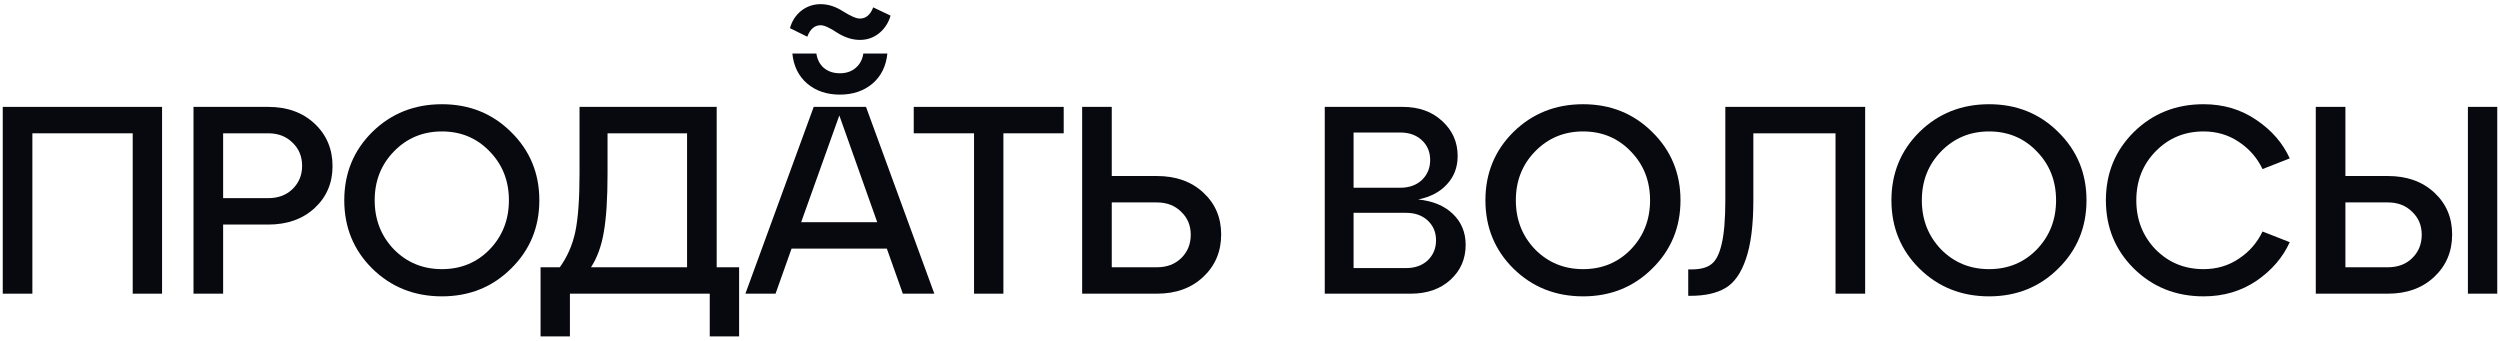 <?xml version="1.0" encoding="UTF-8"?> <svg xmlns="http://www.w3.org/2000/svg" width="301" height="41" viewBox="0 0 301 41" fill="none"> <path d="M287.496 35.359H278.821V12.869H282.388V21.191H287.496C289.788 21.191 291.651 21.855 293.086 23.183C294.521 24.511 295.239 26.192 295.239 28.227C295.239 30.283 294.521 31.986 293.086 33.335C291.651 34.685 289.788 35.359 287.496 35.359ZM300.669 35.359H297.135V12.869H300.669V35.359ZM282.388 24.372V32.179H287.496C288.695 32.179 289.67 31.815 290.42 31.086C291.191 30.337 291.576 29.394 291.576 28.259C291.576 27.145 291.191 26.224 290.42 25.496C289.67 24.746 288.695 24.372 287.496 24.372H282.388Z" fill="#07090F"></path> <path d="M256.922 32.339C254.673 30.112 253.549 27.37 253.549 24.114C253.549 20.859 254.673 18.117 256.922 15.89C259.193 13.662 261.988 12.548 265.308 12.548C267.707 12.548 269.827 13.18 271.669 14.444C273.511 15.686 274.85 17.228 275.685 19.07L272.408 20.355C271.766 19.006 270.813 17.914 269.549 17.078C268.307 16.243 266.893 15.825 265.308 15.825C263.016 15.825 261.088 16.628 259.525 18.235C257.983 19.82 257.212 21.78 257.212 24.114C257.212 26.449 257.983 28.42 259.525 30.026C261.088 31.611 263.016 32.404 265.308 32.404C266.893 32.404 268.307 31.986 269.549 31.151C270.813 30.315 271.766 29.223 272.408 27.873L275.685 29.159C274.85 31.001 273.511 32.554 271.669 33.817C269.827 35.06 267.707 35.681 265.308 35.681C261.988 35.681 259.193 34.567 256.922 32.339Z" fill="#07090F"></path> <path d="M231.101 32.339C228.852 30.112 227.728 27.37 227.728 24.114C227.728 20.859 228.852 18.117 231.101 15.89C233.371 13.662 236.167 12.548 239.487 12.548C242.785 12.548 245.559 13.662 247.808 15.89C250.078 18.117 251.214 20.859 251.214 24.114C251.214 27.37 250.078 30.112 247.808 32.339C245.559 34.567 242.785 35.681 239.487 35.681C236.167 35.681 233.371 34.567 231.101 32.339ZM233.703 18.235C232.161 19.82 231.39 21.78 231.39 24.114C231.39 26.449 232.161 28.42 233.703 30.026C235.267 31.611 237.195 32.404 239.487 32.404C241.778 32.404 243.695 31.611 245.238 30.026C246.78 28.42 247.551 26.449 247.551 24.114C247.551 21.78 246.78 19.82 245.238 18.235C243.695 16.628 241.778 15.825 239.487 15.825C237.195 15.825 235.267 16.628 233.703 18.235Z" fill="#07090F"></path> <path d="M203.52 35.617H203.263V32.436H203.681C204.709 32.436 205.491 32.232 206.026 31.825C206.583 31.418 207.001 30.615 207.279 29.416C207.579 28.195 207.729 26.428 207.729 24.114V12.869H224.564V35.359H220.998V16.05H211.103V24.114C211.103 27.113 210.803 29.469 210.203 31.183C209.625 32.896 208.8 34.064 207.729 34.685C206.68 35.306 205.277 35.617 203.52 35.617Z" fill="#07090F"></path> <path d="M182.218 32.339C179.969 30.112 178.845 27.37 178.845 24.114C178.845 20.859 179.969 18.117 182.218 15.89C184.489 13.662 187.284 12.548 190.604 12.548C193.902 12.548 196.676 13.662 198.925 15.89C201.195 18.117 202.331 20.859 202.331 24.114C202.331 27.37 201.195 30.112 198.925 32.339C196.676 34.567 193.902 35.681 190.604 35.681C187.284 35.681 184.489 34.567 182.218 32.339ZM184.821 18.235C183.278 19.82 182.507 21.78 182.507 24.114C182.507 26.449 183.278 28.42 184.821 30.026C186.384 31.611 188.312 32.404 190.604 32.404C192.896 32.404 194.813 31.611 196.355 30.026C197.897 28.42 198.668 26.449 198.668 24.114C198.668 21.78 197.897 19.82 196.355 18.235C194.813 16.628 192.896 15.825 190.604 15.825C188.312 15.825 186.384 16.628 184.821 18.235Z" fill="#07090F"></path> <path d="M170.746 24.018C172.502 24.189 173.895 24.768 174.923 25.753C175.951 26.738 176.465 27.981 176.465 29.48C176.465 31.172 175.854 32.575 174.634 33.689C173.413 34.803 171.817 35.359 169.846 35.359H159.501V12.869H168.883C170.832 12.869 172.417 13.437 173.638 14.572C174.88 15.707 175.501 17.11 175.501 18.781C175.501 20.131 175.073 21.266 174.216 22.187C173.381 23.108 172.224 23.718 170.746 24.018ZM168.593 15.954H162.971V22.604H168.593C169.664 22.604 170.532 22.294 171.196 21.673C171.86 21.03 172.192 20.227 172.192 19.263C172.192 18.299 171.86 17.507 171.196 16.886C170.532 16.264 169.664 15.954 168.593 15.954ZM162.971 32.275H169.3C170.371 32.275 171.239 31.965 171.903 31.343C172.567 30.701 172.899 29.898 172.899 28.934C172.899 27.97 172.567 27.177 171.903 26.556C171.239 25.935 170.371 25.625 169.3 25.625H162.971V32.275Z" fill="#07090F"></path> <path d="M139.286 35.359H130.29V12.869H133.856V21.191H139.286C141.578 21.191 143.441 21.855 144.876 23.183C146.311 24.511 147.029 26.192 147.029 28.227C147.029 30.283 146.311 31.986 144.876 33.335C143.441 34.685 141.578 35.359 139.286 35.359ZM133.856 24.372V32.179H139.286C140.486 32.179 141.46 31.815 142.21 31.086C142.981 30.337 143.366 29.394 143.366 28.259C143.366 27.145 142.981 26.224 142.21 25.496C141.46 24.746 140.486 24.372 139.286 24.372H133.856Z" fill="#07090F"></path> <path d="M120.809 35.359H117.275V16.05H110.014V12.869H128.07V16.05H120.809V35.359Z" fill="#07090F"></path> <path d="M98.806 3.038C98.078 3.038 97.542 3.499 97.199 4.42L95.111 3.392C95.347 2.535 95.796 1.839 96.46 1.303C97.146 0.768 97.928 0.5 98.806 0.5C99.706 0.5 100.605 0.789 101.505 1.367C102.426 1.946 103.1 2.235 103.529 2.235C104.257 2.235 104.792 1.785 105.135 0.886L107.224 1.882C106.967 2.76 106.506 3.467 105.842 4.002C105.178 4.537 104.407 4.805 103.529 4.805C102.629 4.805 101.719 4.516 100.798 3.938C99.898 3.338 99.234 3.038 98.806 3.038ZM99.191 8.179C99.706 8.607 100.348 8.821 101.119 8.821C101.89 8.821 102.522 8.607 103.015 8.179C103.529 7.75 103.839 7.172 103.946 6.444H106.838C106.688 7.965 106.088 9.175 105.039 10.074C103.989 10.953 102.683 11.392 101.119 11.392C99.555 11.392 98.249 10.953 97.199 10.074C96.15 9.175 95.55 7.965 95.4 6.444H98.292C98.399 7.172 98.699 7.75 99.191 8.179ZM112.493 35.359H108.701L106.774 29.93H95.304L93.376 35.359H89.746L97.971 12.87H104.268L112.493 35.359ZM101.055 13.898L96.46 26.749H105.617L101.055 13.898Z" fill="#07090F"></path> <path d="M86.289 12.869V32.179H88.988V40.5H85.454V35.359H68.618V40.5H65.084V32.179H67.397C68.297 30.936 68.918 29.523 69.261 27.938C69.603 26.331 69.775 23.986 69.775 20.902V12.869H86.289ZM71.156 32.179H82.723V16.05H73.148V20.902C73.148 23.9 72.998 26.246 72.698 27.938C72.42 29.608 71.906 31.022 71.156 32.179Z" fill="#07090F"></path> <path d="M44.823 32.339C42.574 30.112 41.45 27.37 41.45 24.114C41.45 20.859 42.574 18.117 44.823 15.89C47.094 13.662 49.889 12.548 53.209 12.548C56.507 12.548 59.281 13.662 61.53 15.89C63.8 18.117 64.936 20.859 64.936 24.114C64.936 27.37 63.8 30.112 61.53 32.339C59.281 34.567 56.507 35.681 53.209 35.681C49.889 35.681 47.094 34.567 44.823 32.339ZM47.426 18.235C45.883 19.82 45.112 21.78 45.112 24.114C45.112 26.449 45.883 28.42 47.426 30.026C48.989 31.611 50.917 32.404 53.209 32.404C55.501 32.404 57.418 31.611 58.96 30.026C60.502 28.42 61.273 26.449 61.273 24.114C61.273 21.78 60.502 19.82 58.96 18.235C57.418 16.628 55.501 15.825 53.209 15.825C50.917 15.825 48.989 16.628 47.426 18.235Z" fill="#07090F"></path> <path d="M26.865 35.359H23.298V12.869H32.294C34.586 12.869 36.45 13.544 37.885 14.893C39.32 16.243 40.037 17.946 40.037 20.002C40.037 22.037 39.32 23.718 37.885 25.046C36.45 26.374 34.586 27.038 32.294 27.038H26.865V35.359ZM26.865 16.05V23.857H32.294C33.494 23.857 34.468 23.493 35.218 22.765C35.989 22.015 36.375 21.084 36.375 19.97C36.375 18.835 35.989 17.903 35.218 17.175C34.468 16.425 33.494 16.05 32.294 16.05H26.865Z" fill="#07090F"></path> <path d="M3.898 35.359H0.332V12.869H19.512V35.359H15.978V16.05H3.898V35.359Z" fill="#07090F"></path> </svg> 